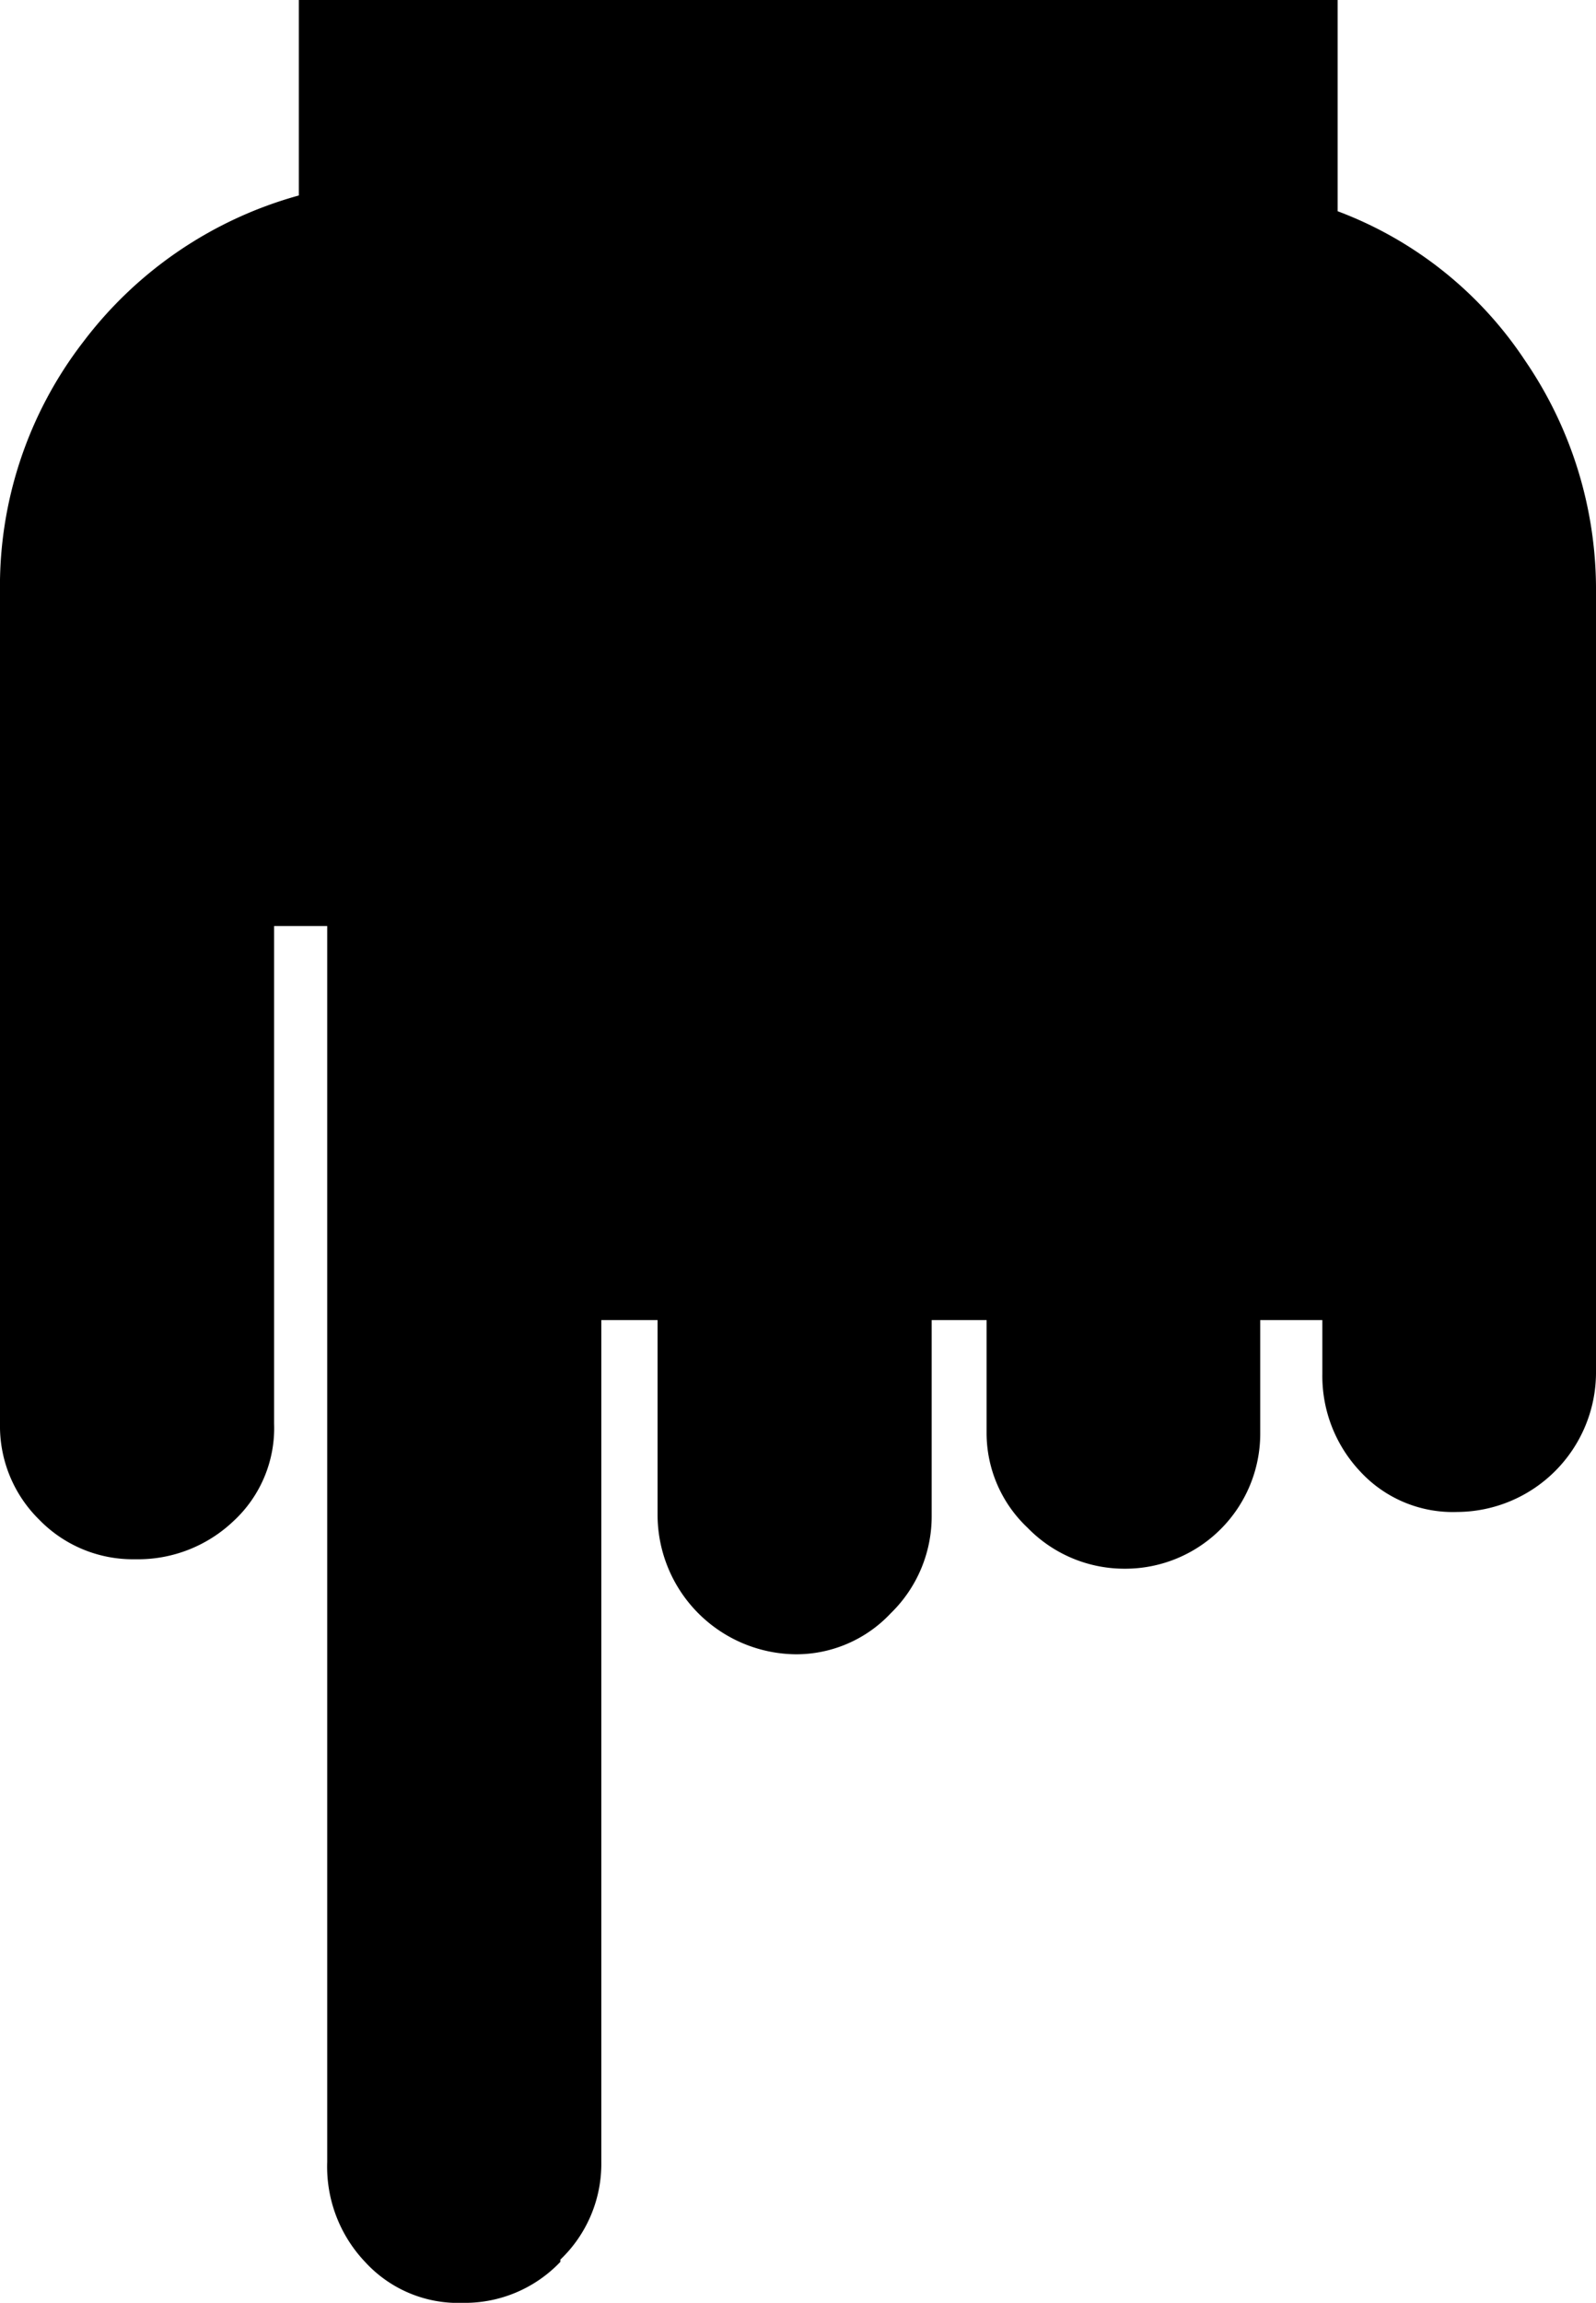 <svg xmlns="http://www.w3.org/2000/svg" viewBox="0 0 35.46 51.13"><title>icon-hand-down</title><path d="M12.45,50.22a2.93,2.93,0,0,1-2.17.91,2.8,2.8,0,0,1-2.17-.91A3.07,3.07,0,0,1,7.27,48V20.56H6.09V31.61a2.81,2.81,0,0,1-.91,2.17A3.08,3.08,0,0,1,3,34.62a2.9,2.9,0,0,1-2.13-.88A2.91,2.91,0,0,1,0,31.61V13.15A8.88,8.88,0,0,1,1.85,7.59,9,9,0,0,1,6.64,4.34V0H29.72V4.69A8.62,8.62,0,0,1,33.88,8a9,9,0,0,1,1.58,5.18V30.5a3.1,3.1,0,0,1-3.08,3.07,2.8,2.8,0,0,1-2.16-.9,3.09,3.09,0,0,1-.84-2.17V29.31H28v2.52a3,3,0,0,1-3,3,3,3,0,0,1-2.17-.91,2.89,2.89,0,0,1-.91-2.1V29.31H20.7v4.34a3,3,0,0,1-.91,2.17,2.88,2.88,0,0,1-2.1.91,3.1,3.1,0,0,1-3.08-3.08V29.31H13.36V48a2.94,2.94,0,0,1-.91,2.17"/></svg>